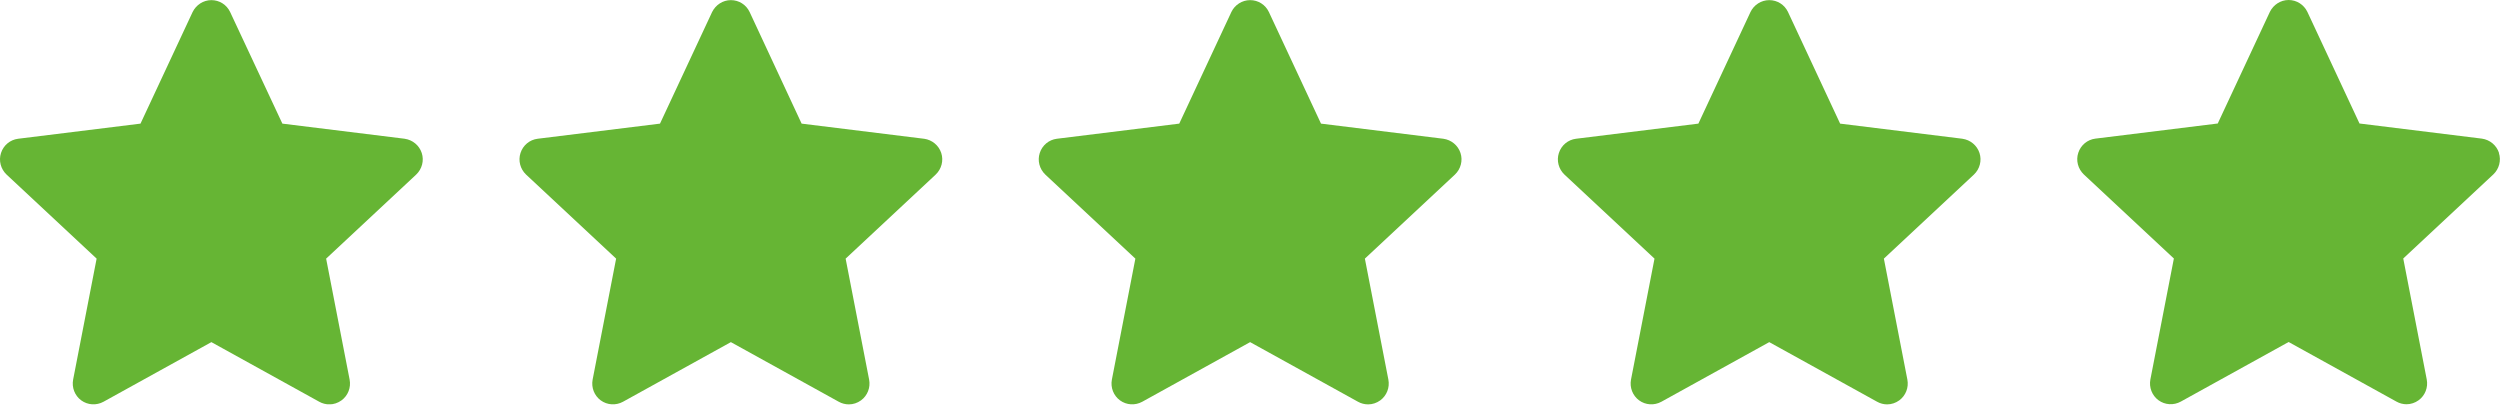 <svg width="80" height="13" viewBox="0 0 80 13" fill="none" xmlns="http://www.w3.org/2000/svg">
<g clip-path="url(#clip0_1_203)">
<path d="M12.952 4.44L9.036 3.956L7.364 0.384C7.252 0.148 7.02 0.004 6.764 0.004C6.508 0.004 6.276 0.156 6.164 0.384L4.496 3.956L0.58 4.44C0.324 4.472 0.112 4.648 0.032 4.896C-0.048 5.14 0.024 5.408 0.208 5.584L3.092 8.276L2.34 12.148C2.292 12.4 2.392 12.66 2.6 12.812C2.808 12.964 3.084 12.98 3.312 12.856L6.764 10.948L10.216 12.856C10.316 12.912 10.428 12.94 10.54 12.94C10.676 12.94 10.812 12.896 10.928 12.812C11.136 12.66 11.236 12.4 11.188 12.148L10.436 8.276L13.32 5.584C13.504 5.408 13.576 5.14 13.496 4.896C13.416 4.652 13.204 4.476 12.948 4.44H12.952Z" fill="#66B534"></path>
<path d="M29.568 4.44L25.652 3.956L23.988 0.384C23.876 0.148 23.644 0.004 23.388 0.004C23.132 0.004 22.9 0.156 22.788 0.384L21.12 3.956L17.204 4.44C16.948 4.472 16.736 4.648 16.656 4.896C16.576 5.14 16.648 5.408 16.832 5.584L19.716 8.276L18.964 12.148C18.916 12.4 19.016 12.66 19.224 12.812C19.432 12.964 19.708 12.98 19.936 12.856L23.388 10.948L26.84 12.856C26.94 12.912 27.052 12.94 27.164 12.94C27.3 12.94 27.436 12.896 27.552 12.812C27.76 12.66 27.86 12.4 27.812 12.148L27.06 8.276L29.944 5.584C30.128 5.408 30.2 5.14 30.12 4.896C30.04 4.652 29.828 4.476 29.572 4.44H29.568Z" fill="#66B534"></path>
<path d="M46.188 4.44L42.272 3.956L40.604 0.384C40.492 0.148 40.26 0.004 40.004 0.004C39.748 0.004 39.512 0.156 39.404 0.384L37.736 3.956L33.82 4.44C33.564 4.472 33.352 4.648 33.272 4.896C33.192 5.14 33.264 5.408 33.448 5.584L36.332 8.276L35.58 12.148C35.532 12.4 35.632 12.66 35.84 12.812C36.048 12.964 36.324 12.98 36.552 12.856L40.004 10.948L43.456 12.856C43.556 12.912 43.668 12.94 43.78 12.94C43.916 12.94 44.052 12.896 44.168 12.812C44.376 12.66 44.476 12.4 44.428 12.148L43.676 8.276L46.56 5.584C46.744 5.408 46.816 5.14 46.736 4.896C46.656 4.652 46.444 4.476 46.188 4.44Z" fill="#66B534"></path>
<path d="M62.8 4.44L58.884 3.956L57.216 0.384C57.104 0.148 56.872 0.004 56.616 0.004C56.36 0.004 56.124 0.156 56.016 0.384L54.348 3.956L50.432 4.44C50.176 4.472 49.964 4.648 49.884 4.896C49.804 5.14 49.876 5.408 50.06 5.584L52.944 8.276L52.192 12.148C52.144 12.4 52.244 12.66 52.452 12.812C52.66 12.964 52.936 12.98 53.164 12.856L56.616 10.948L60.068 12.856C60.168 12.912 60.28 12.94 60.388 12.94C60.524 12.94 60.66 12.896 60.776 12.812C60.984 12.66 61.084 12.4 61.036 12.148L60.284 8.276L63.168 5.584C63.352 5.408 63.424 5.14 63.344 4.896C63.264 4.652 63.052 4.476 62.796 4.44H62.8Z" fill="#66B534"></path>
<path d="M79.968 4.892C79.888 4.648 79.676 4.472 79.42 4.436L75.504 3.952L73.836 0.38C73.724 0.148 73.492 0 73.236 0C72.98 0 72.748 0.152 72.636 0.38L70.968 3.952L67.052 4.436C66.796 4.468 66.584 4.644 66.504 4.892C66.424 5.136 66.496 5.404 66.68 5.58L69.564 8.272L68.812 12.144C68.764 12.396 68.864 12.656 69.072 12.808C69.28 12.96 69.556 12.976 69.784 12.852L73.236 10.944L76.688 12.852C76.788 12.908 76.9 12.936 77.008 12.936C77.144 12.936 77.28 12.892 77.396 12.808C77.604 12.656 77.704 12.396 77.656 12.144L76.904 8.272L79.788 5.58C79.972 5.404 80.044 5.136 79.964 4.892H79.968Z" fill="#66B534"></path>
</g>
<defs>
<clipPath id="clip0_1_203">
<rect width="80" height="12.936" fill="white"></rect>
</clipPath>
</defs>
</svg>
